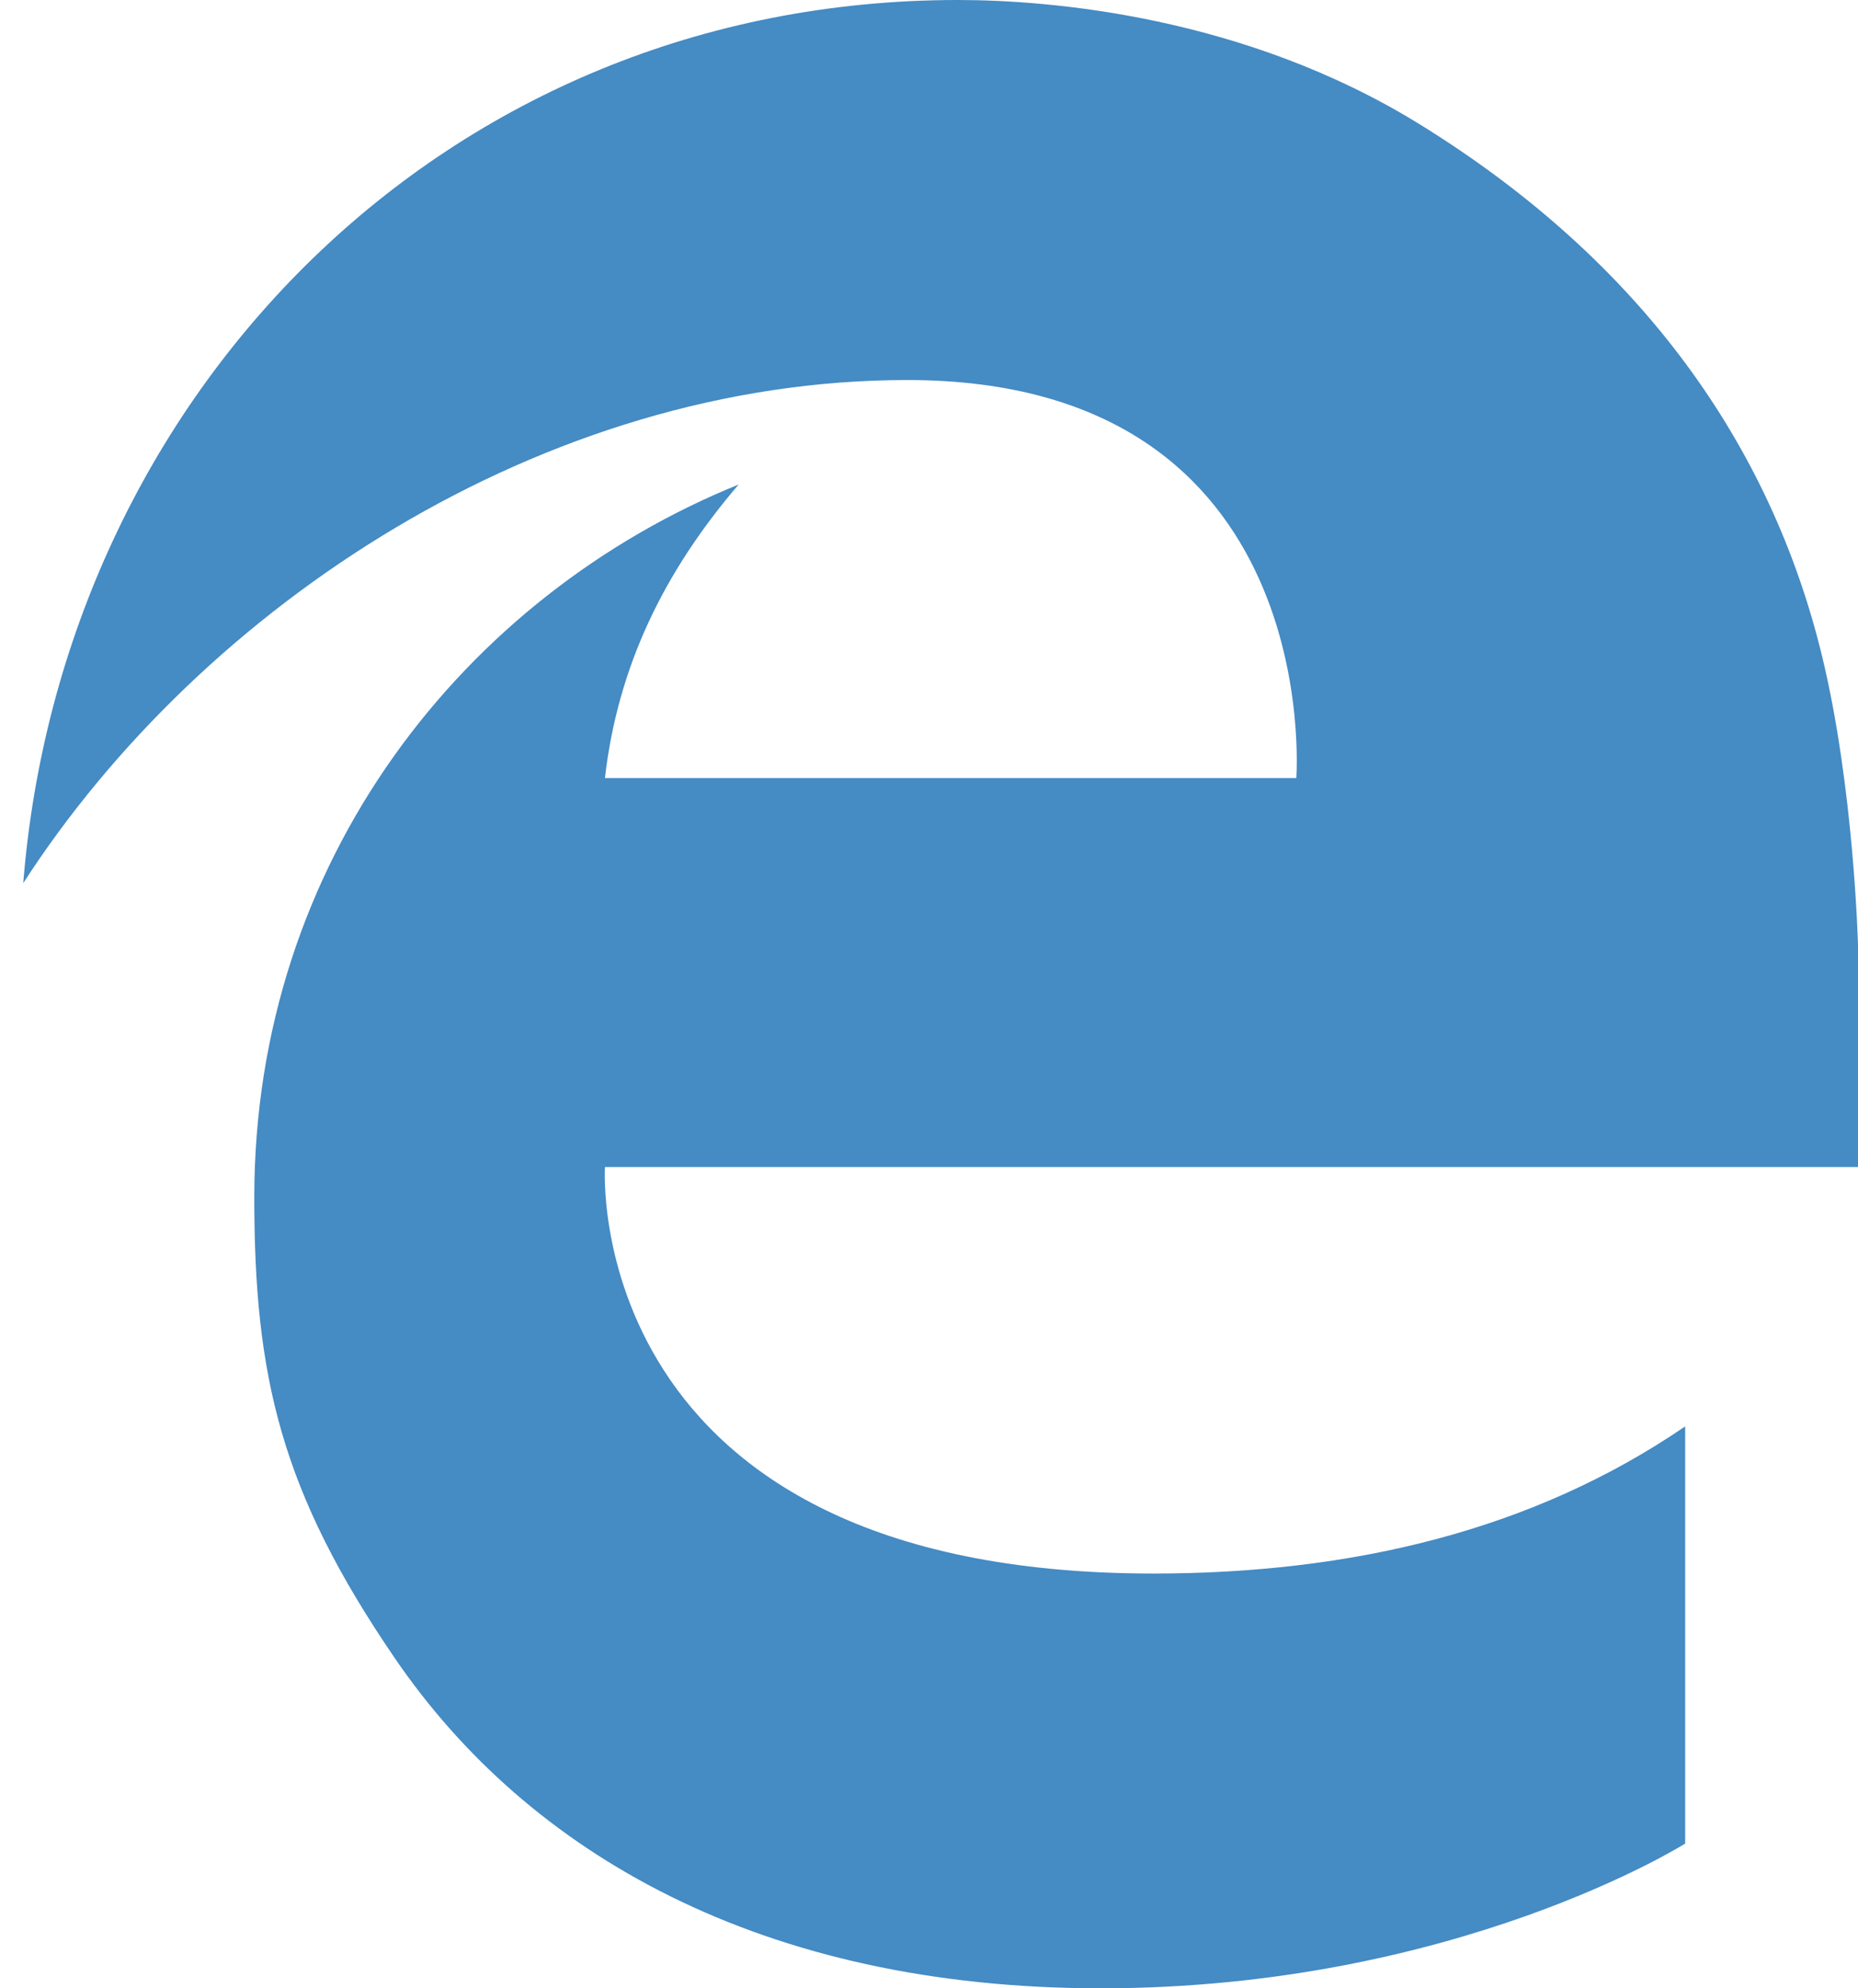 <?xml version="1.0" encoding="UTF-8"?>
<svg width="43px" height="46px" viewBox="0 0 43 46" version="1.1" xmlns="http://www.w3.org/2000/svg" xmlns:xlink="http://www.w3.org/1999/xlink">
    <!-- Generator: sketchtool 63.1 (101010) - https://sketch.com -->
    <title>509095F4-82AC-498D-9AC2-953A41641A21</title>
    <desc>Created with sketchtool.</desc>
    <g id="Page-1" stroke="none" stroke-width="1" fill="none" fill-rule="evenodd">
        <g id="Browser-not-supported-Desktop" transform="translate(-958, -541)" fill="#458BC4" fill-rule="nonzero">
            <g id="Stacked-Group" transform="translate(440, 541)">
                <g id="Group" transform="translate(518, 0)">
                    <g id="browser-edge">
                        <path d="M0.538,20.431 C1.439,9.151 10.277,0 22.169,0 C24.309,0 28.797,0.372 32.839,2.865 C38.016,6.056 40.983,10.328 42.161,15.149 C42.909,18.211 43,21.873 43,21.873 L43,27 L14,27 C14,27 13.404,36.404 26.691,36.404 C31.248,36.404 35.454,35.425 39,33 L39,42.651 C39,42.651 33.693,46 25.478,46 C17.639,46 12.229,42.886 9.139,38.365 C6.497,34.5 5.885,31.846 5.885,27.701 C5.885,19.917 10.753,13.78 17.095,11.209 C15.353,13.24 14.295,15.439 14,18 L30,18 C30,18 30.708,8.792 20.998,8.792 C12.556,8.792 4.679,14.022 0.538,20.431 Z" id="Path"></path>
                    </g>
                </g>
            </g>
        </g>
    </g>
</svg>
